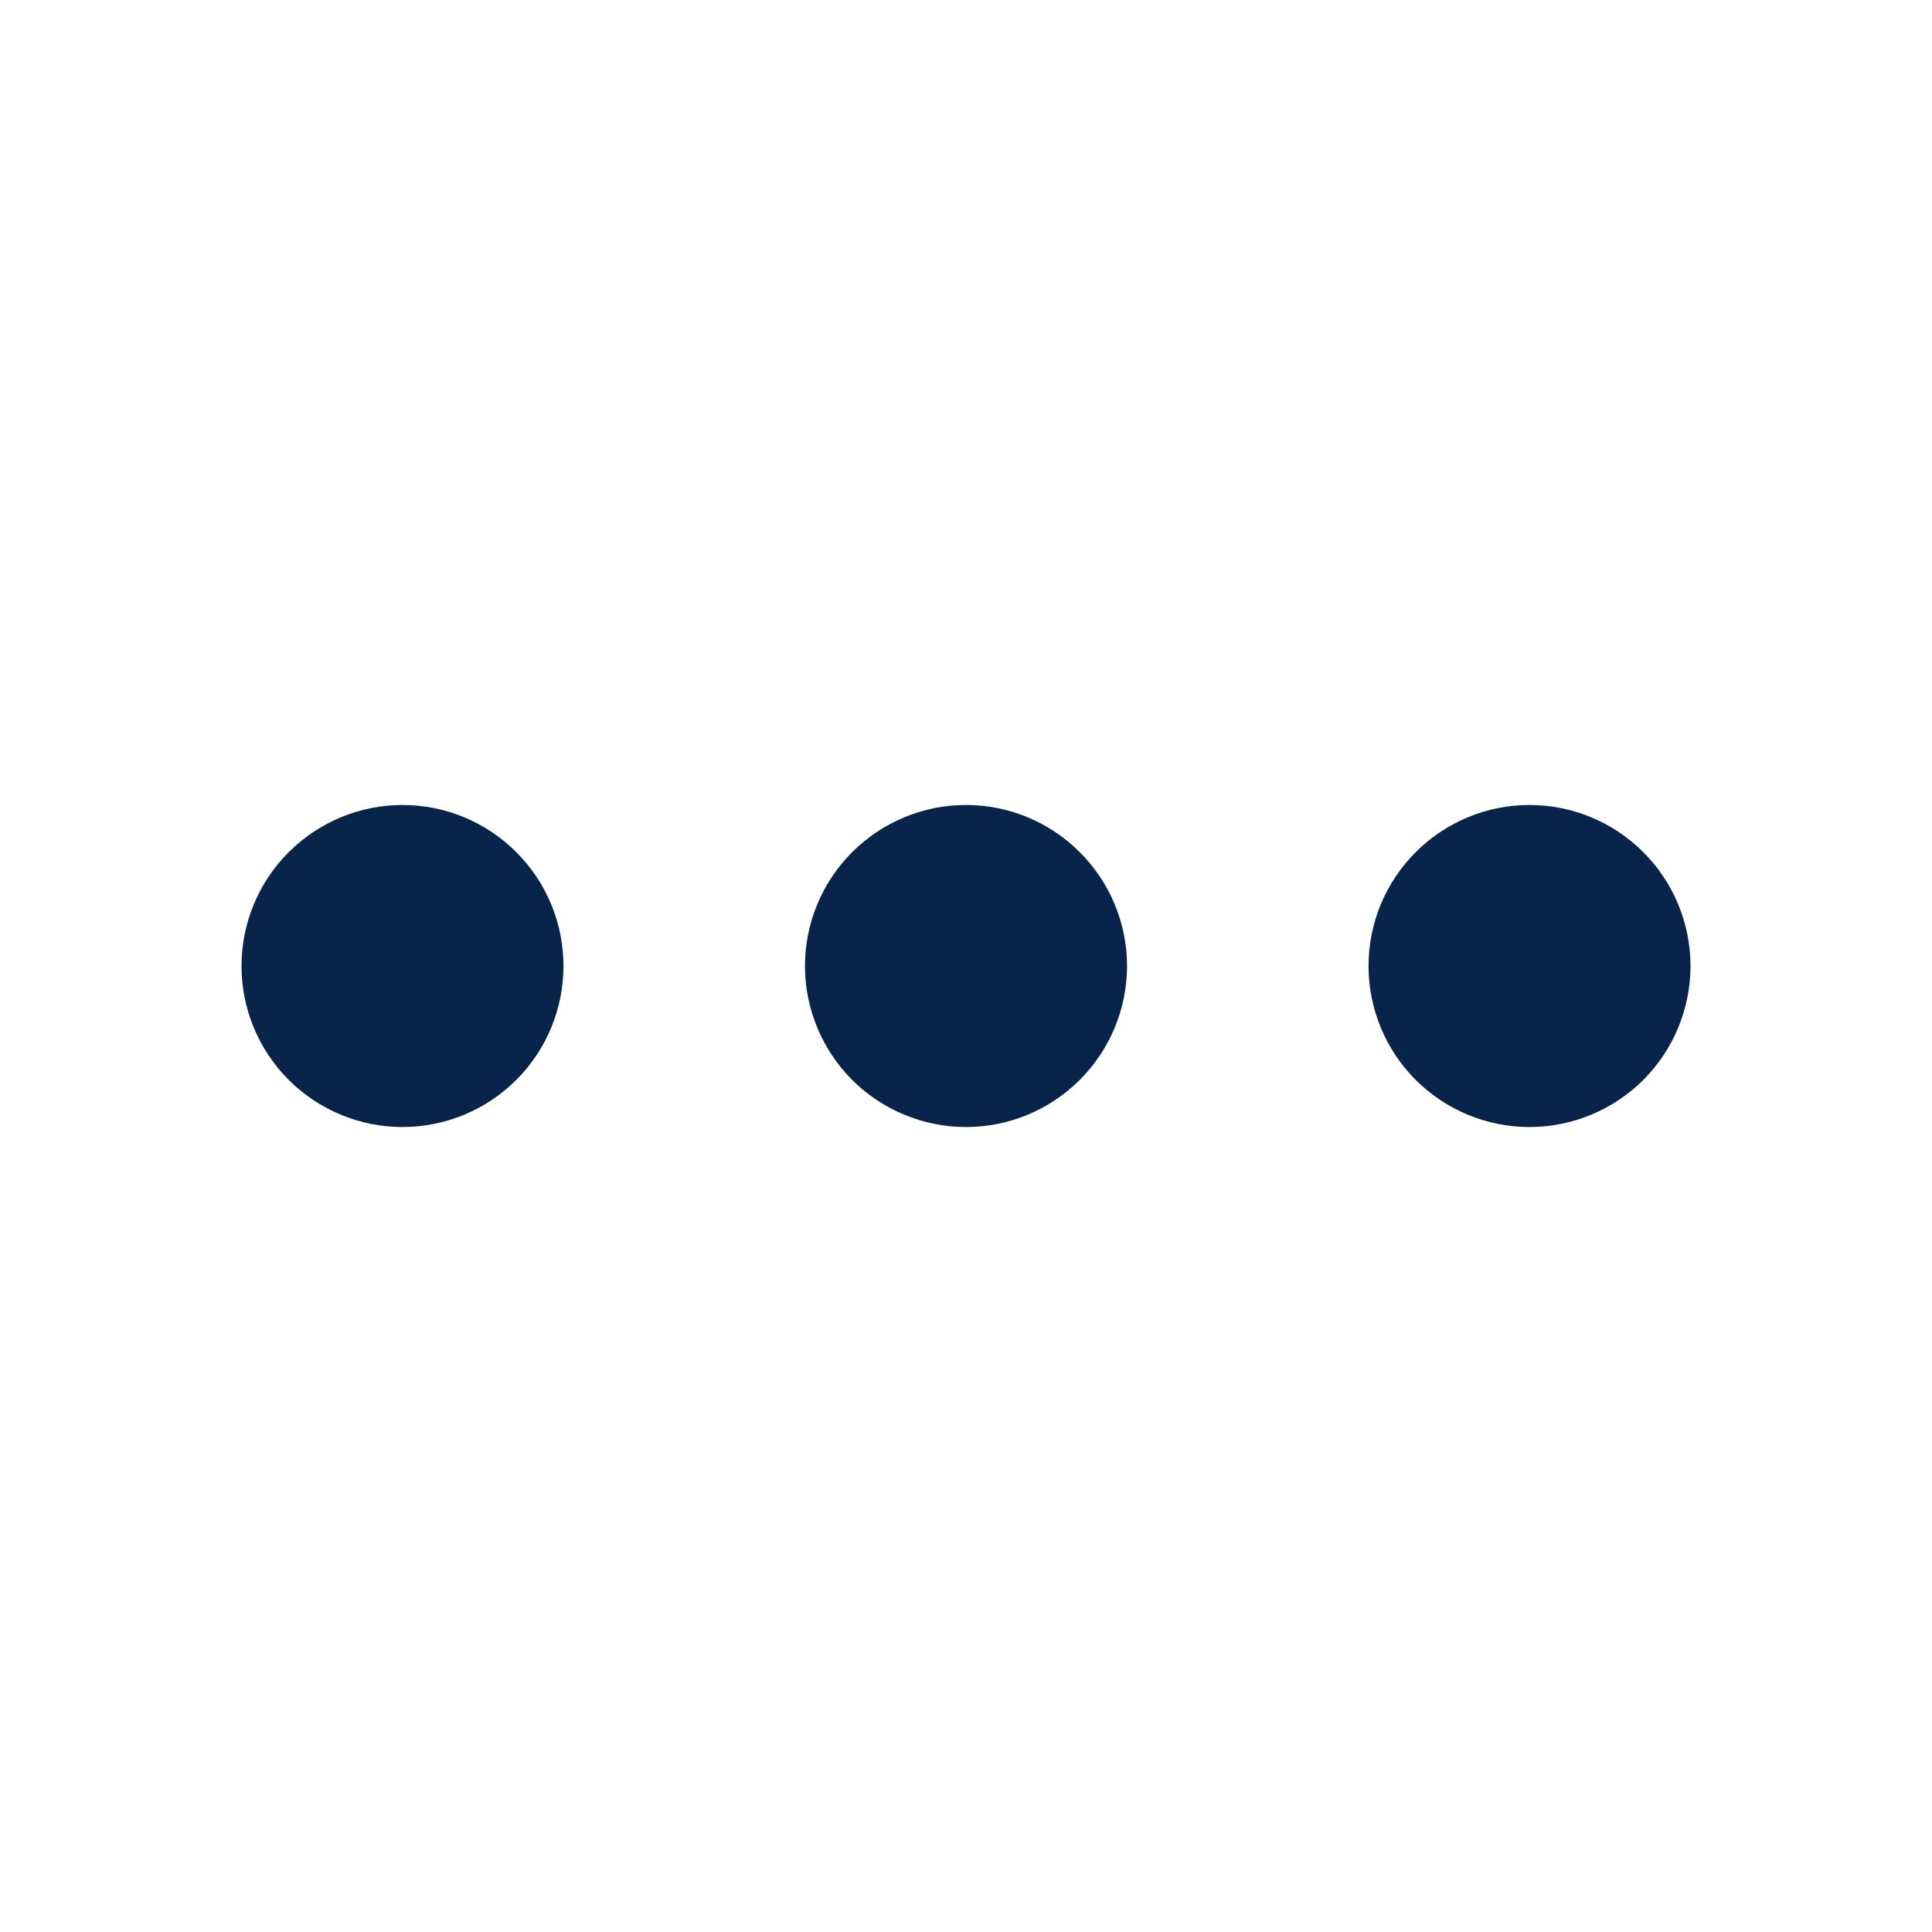 <svg width="20" height="20" viewBox="0 0 20 20" fill="none" xmlns="http://www.w3.org/2000/svg">
<path d="M4.167 8.333C4.609 8.333 5.033 8.509 5.345 8.822C5.658 9.134 5.833 9.558 5.833 10C5.833 10.442 5.658 10.866 5.345 11.179C5.033 11.491 4.609 11.667 4.167 11.667C3.725 11.667 3.301 11.491 2.988 11.179C2.676 10.866 2.5 10.442 2.5 10C2.5 9.558 2.676 9.134 2.988 8.822C3.301 8.509 3.725 8.333 4.167 8.333ZM10 8.333C10.442 8.333 10.866 8.509 11.178 8.822C11.491 9.134 11.667 9.558 11.667 10C11.667 10.442 11.491 10.866 11.178 11.179C10.866 11.491 10.442 11.667 10 11.667C9.558 11.667 9.134 11.491 8.821 11.179C8.509 10.866 8.333 10.442 8.333 10C8.333 9.558 8.509 9.134 8.821 8.822C9.134 8.509 9.558 8.333 10 8.333ZM15.833 8.333C16.275 8.333 16.699 8.509 17.012 8.822C17.324 9.134 17.5 9.558 17.5 10C17.5 10.442 17.324 10.866 17.012 11.179C16.699 11.491 16.275 11.667 15.833 11.667C15.391 11.667 14.967 11.491 14.655 11.179C14.342 10.866 14.167 10.442 14.167 10C14.167 9.558 14.342 9.134 14.655 8.822C14.967 8.509 15.391 8.333 15.833 8.333Z" fill="#09244B"/>
</svg>
